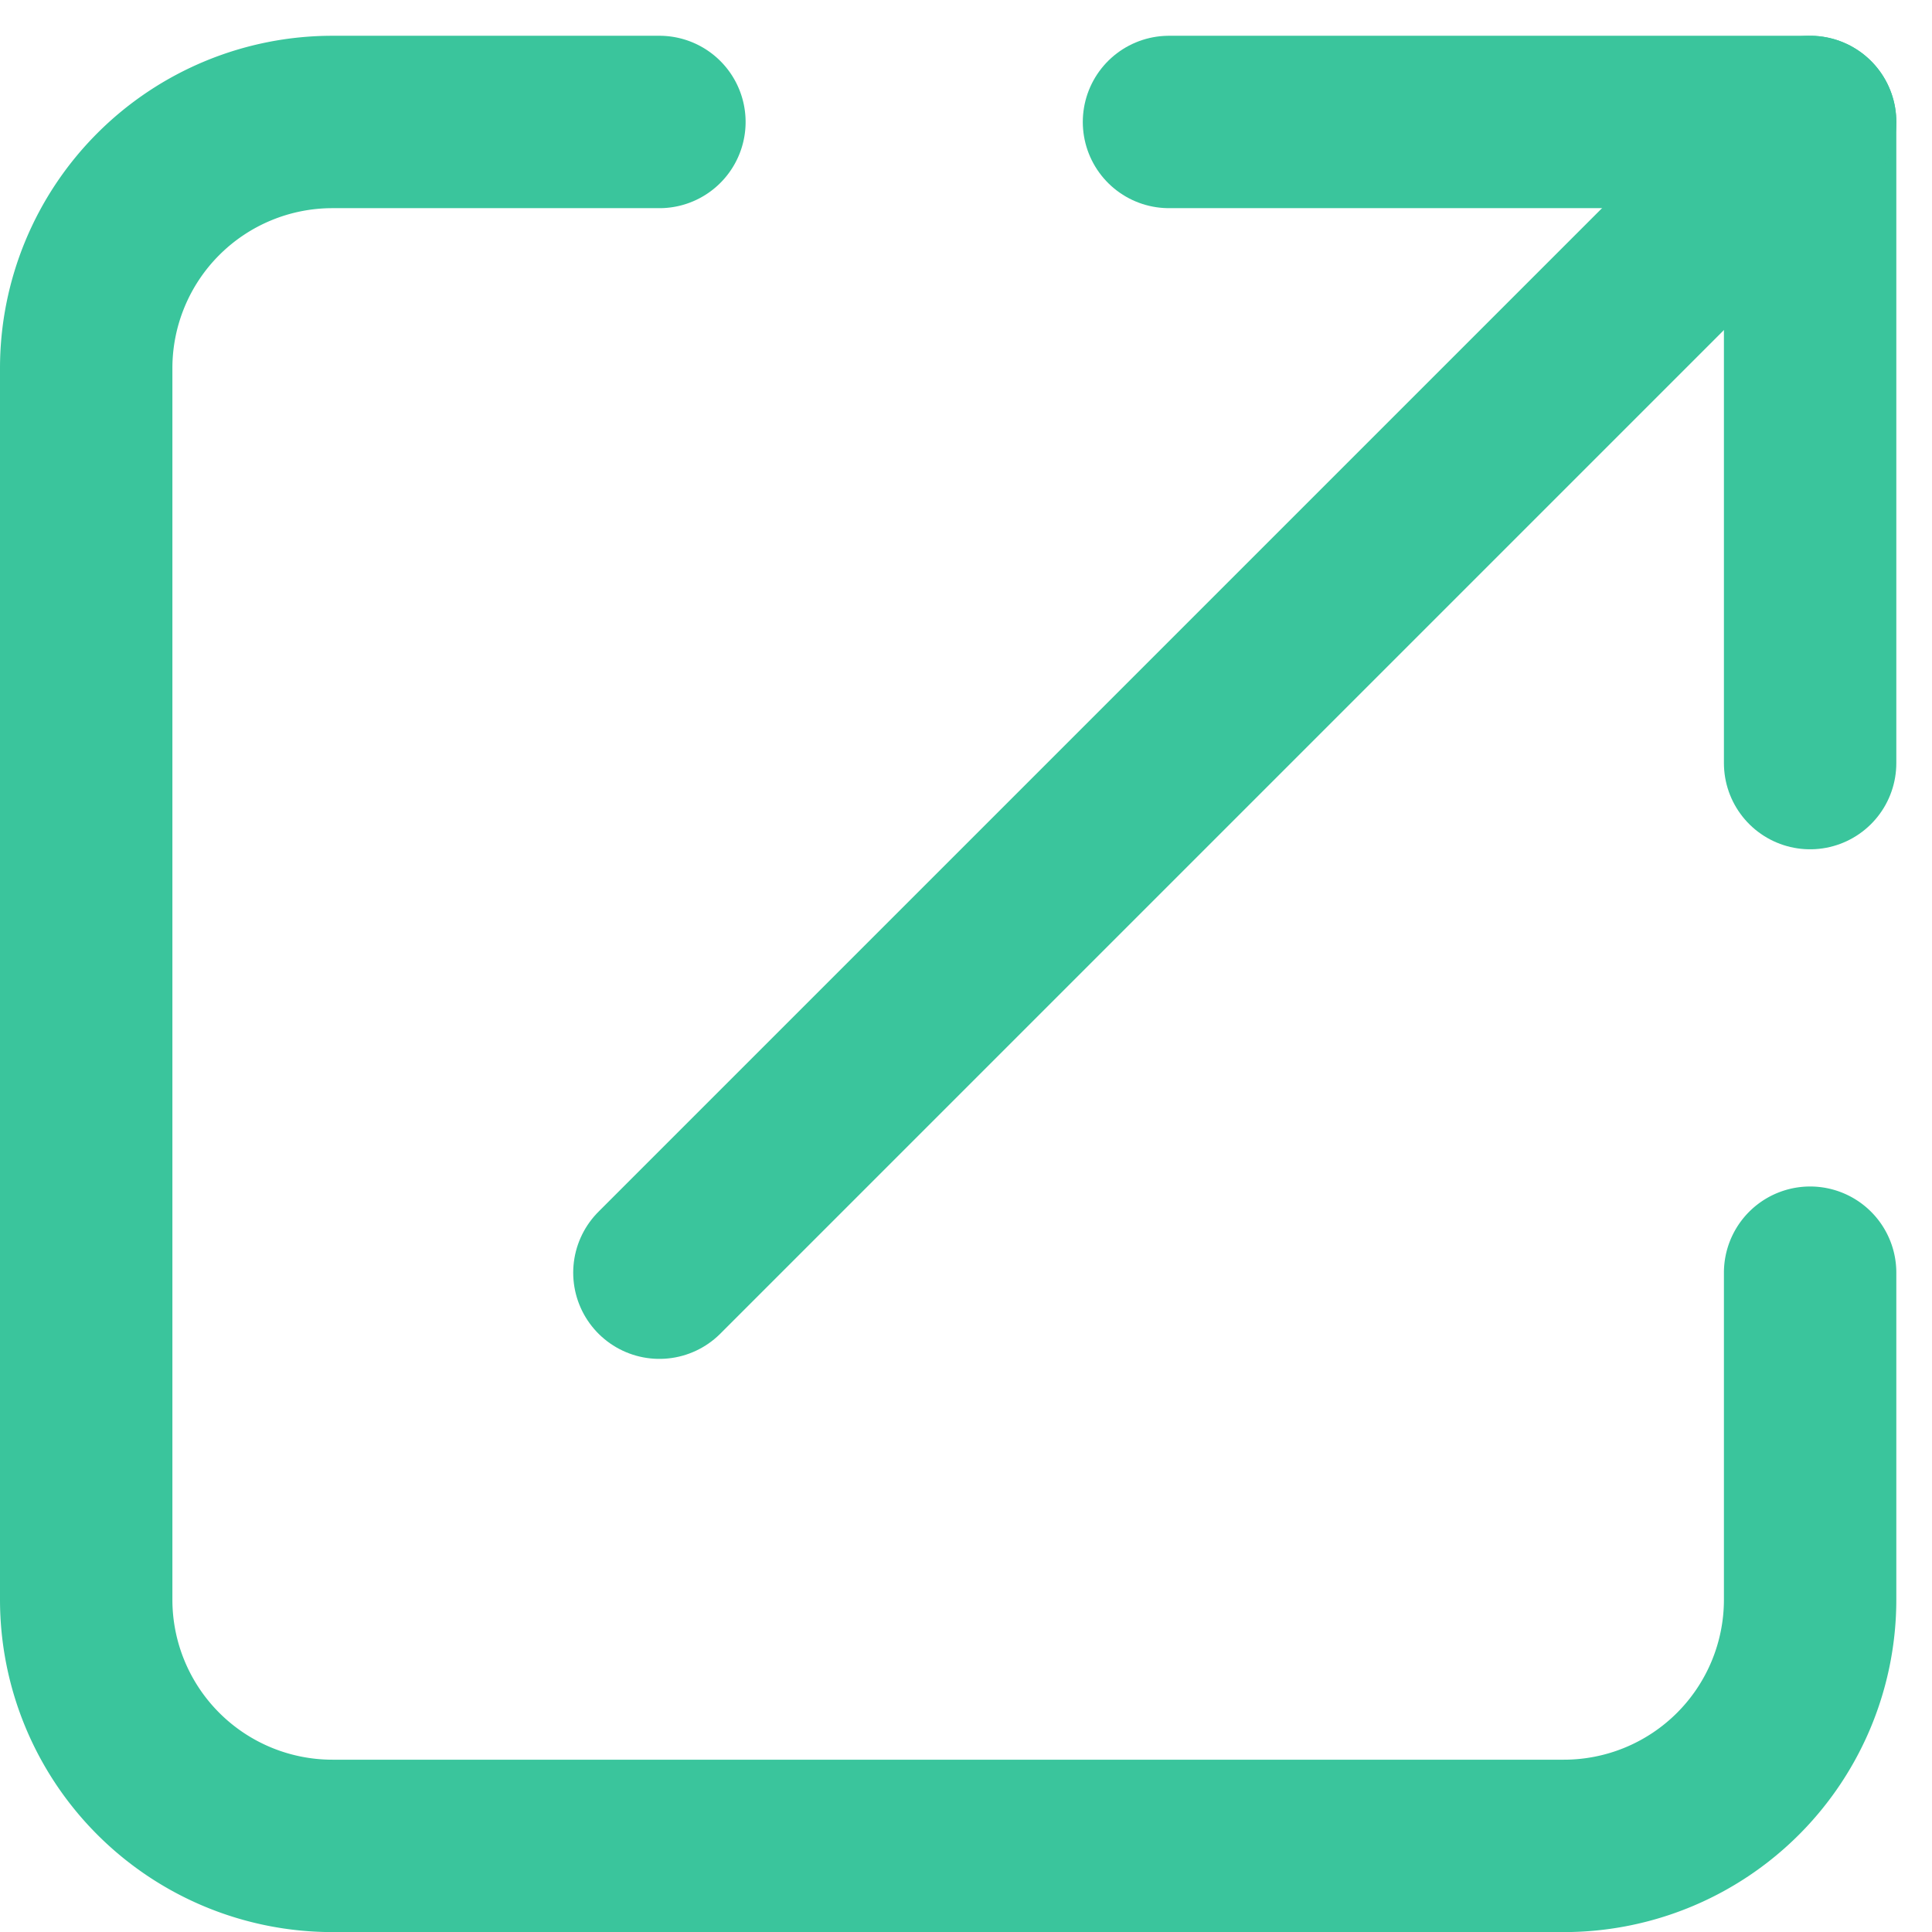 <svg xmlns="http://www.w3.org/2000/svg" width="22.414" height="22.414" viewBox="0 0 22.414 22.414">
  <g id="Raggruppa_1493" data-name="Raggruppa 1493" transform="translate(-63 -2607.98)">
    <path id="Tracciato_2314" data-name="Tracciato 2314" d="M21,8.438V1H13.562" transform="translate(63 2608.395)" fill="none" stroke="#3ac59c" stroke-linecap="round" stroke-linejoin="round" stroke-width="2"/>
    <line id="Linea_16" data-name="Linea 16" x1="13.35" y2="13.35" transform="translate(70.65 2609.395)" fill="none" stroke="#3ac59c" stroke-linecap="round" stroke-linejoin="round" stroke-width="2"/>
    <path id="Tracciato_2315" data-name="Tracciato 2315" d="M7.65,1H3.857A2.857,2.857,0,0,0,1,3.857V18.143A2.857,2.857,0,0,0,3.857,21H18.143A2.857,2.857,0,0,0,21,18.143V14.35" transform="translate(63 2608.395)" fill="none" stroke="#3ac59c" stroke-linecap="round" stroke-linejoin="round" stroke-width="2"/>
  </g>
</svg>
